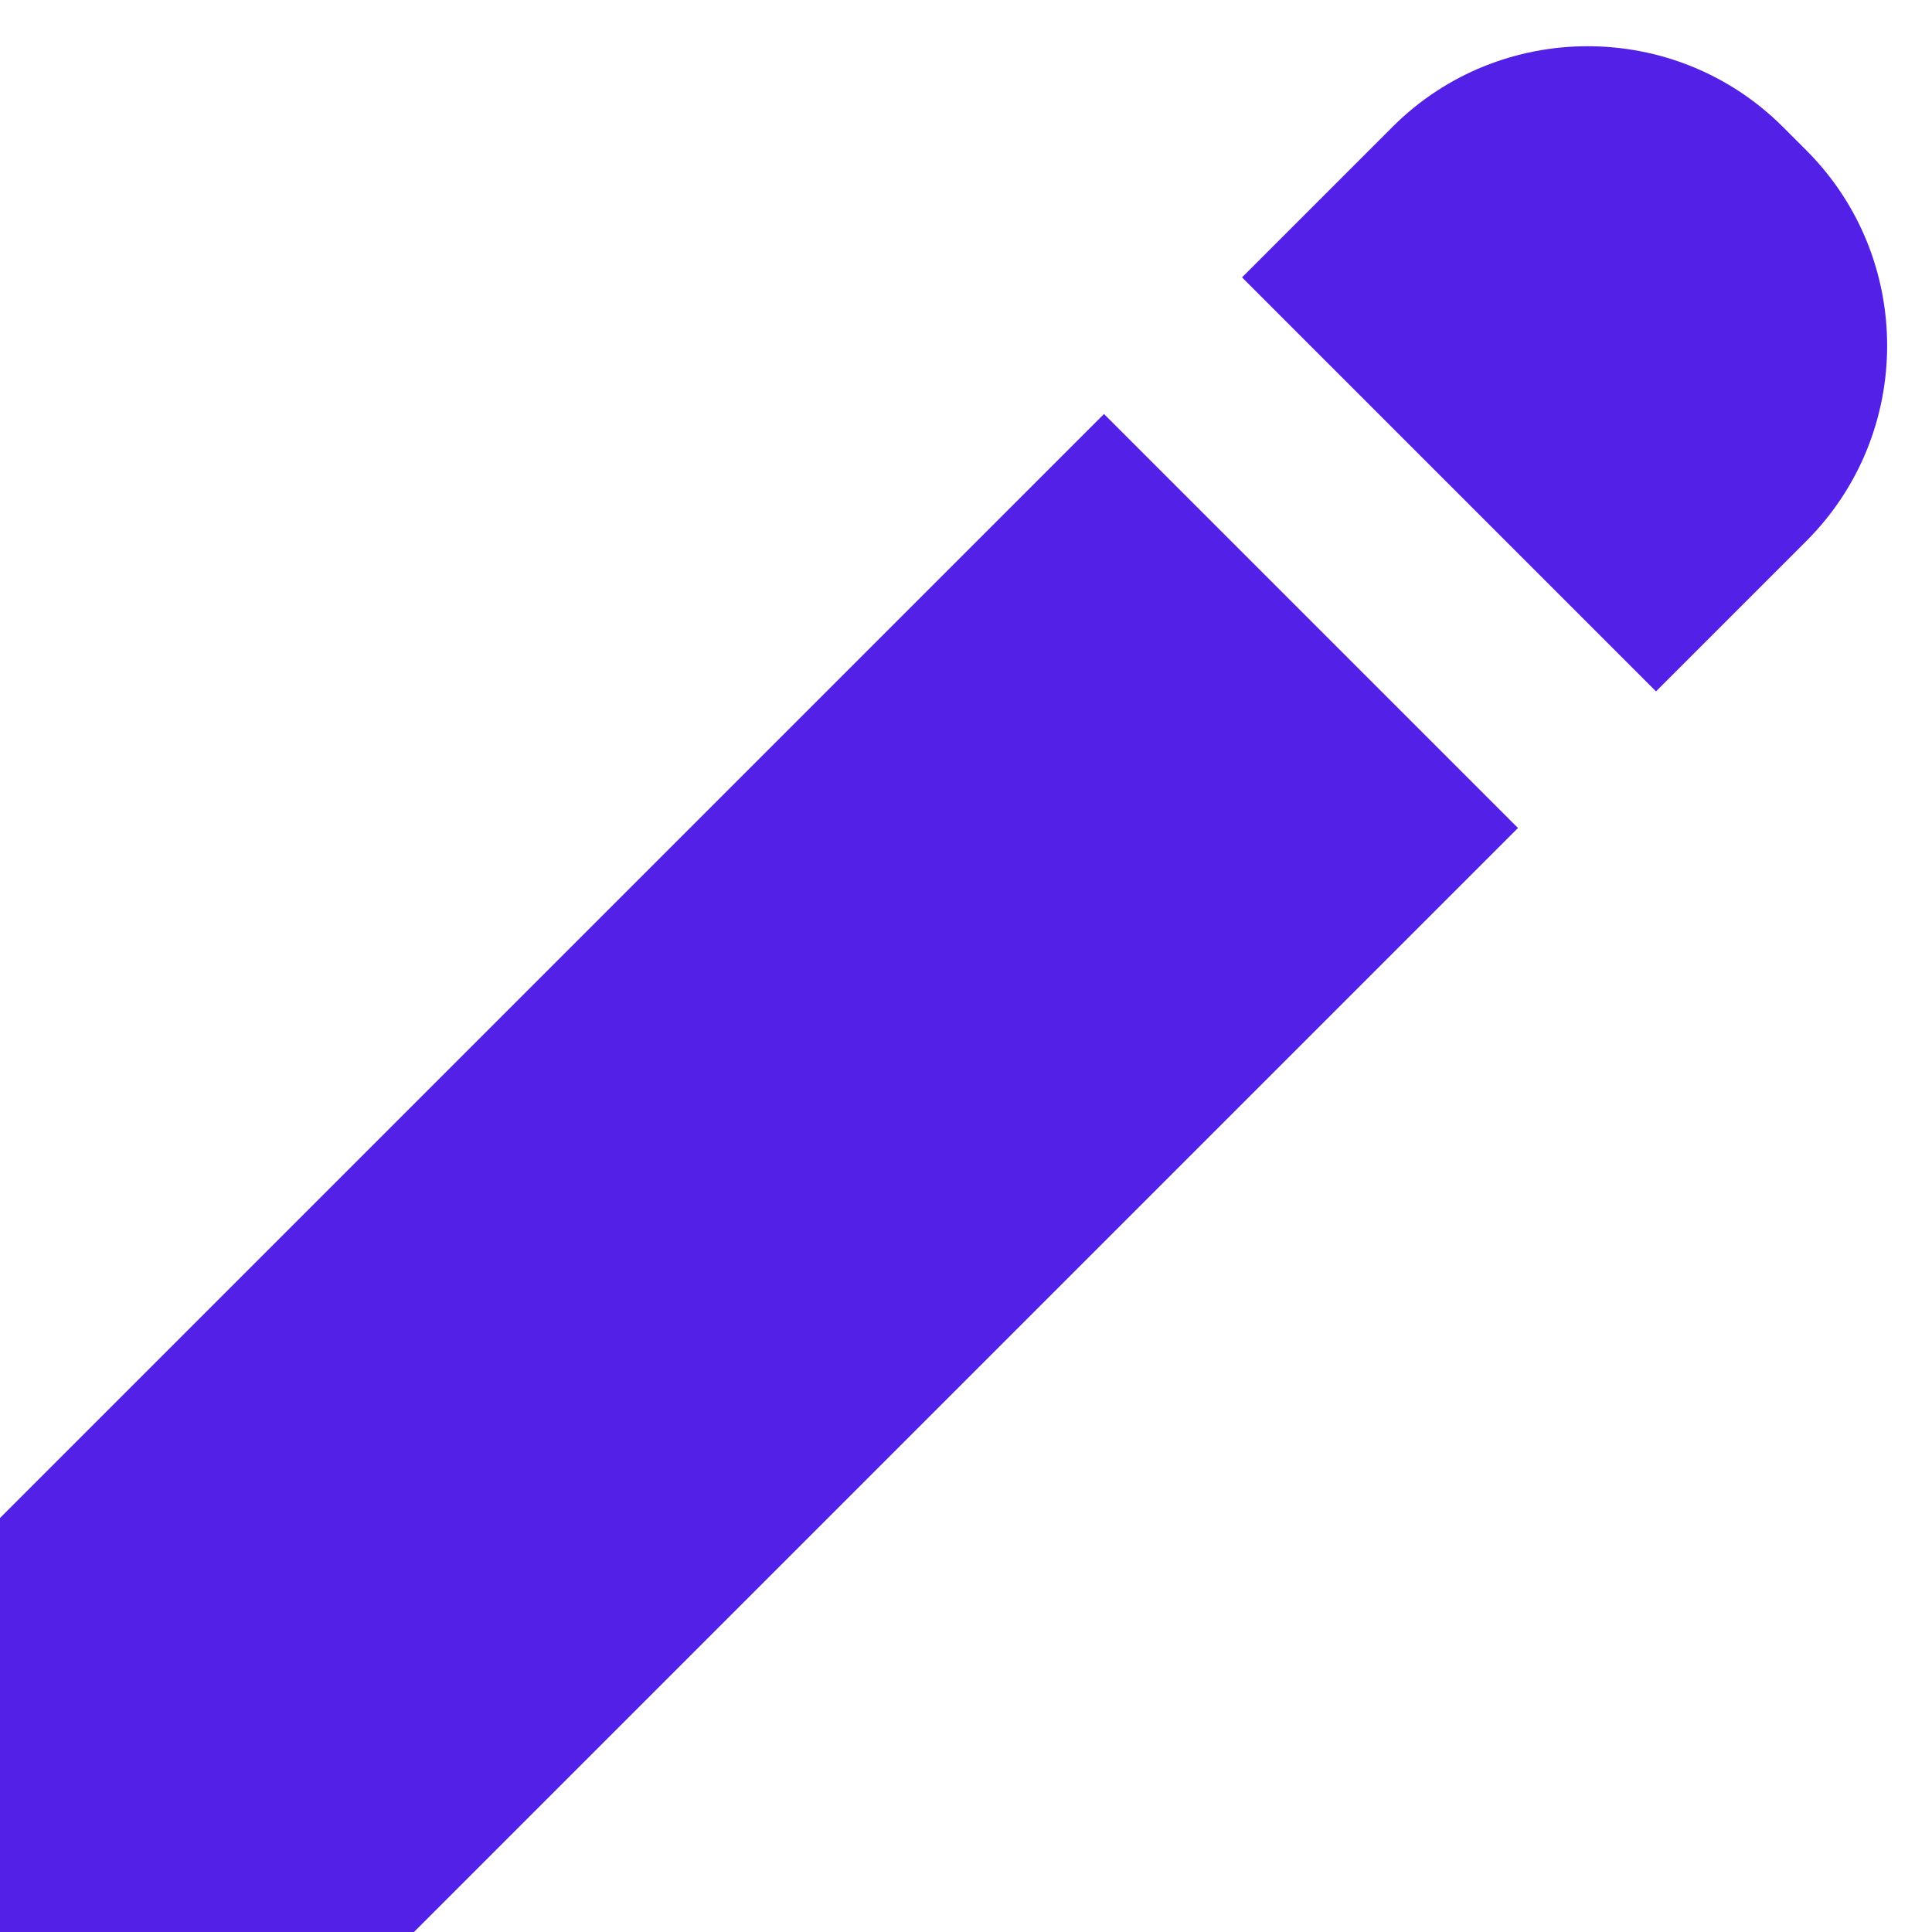 <svg width="14" height="14" viewBox="0 0 14 14" fill="none" xmlns="http://www.w3.org/2000/svg">
<path d="M0 11V14H3L11 6L8 3L0 11ZM13.09 1.09L12.92 0.92C12.14 0.14 10.87 0.14 10.09 0.92L9 2.01L12 5.01L13.09 3.92C13.87 3.14 13.87 1.87 13.09 1.09Z" fill="#4B17E5" fill-opacity="0.96"/>
</svg>
